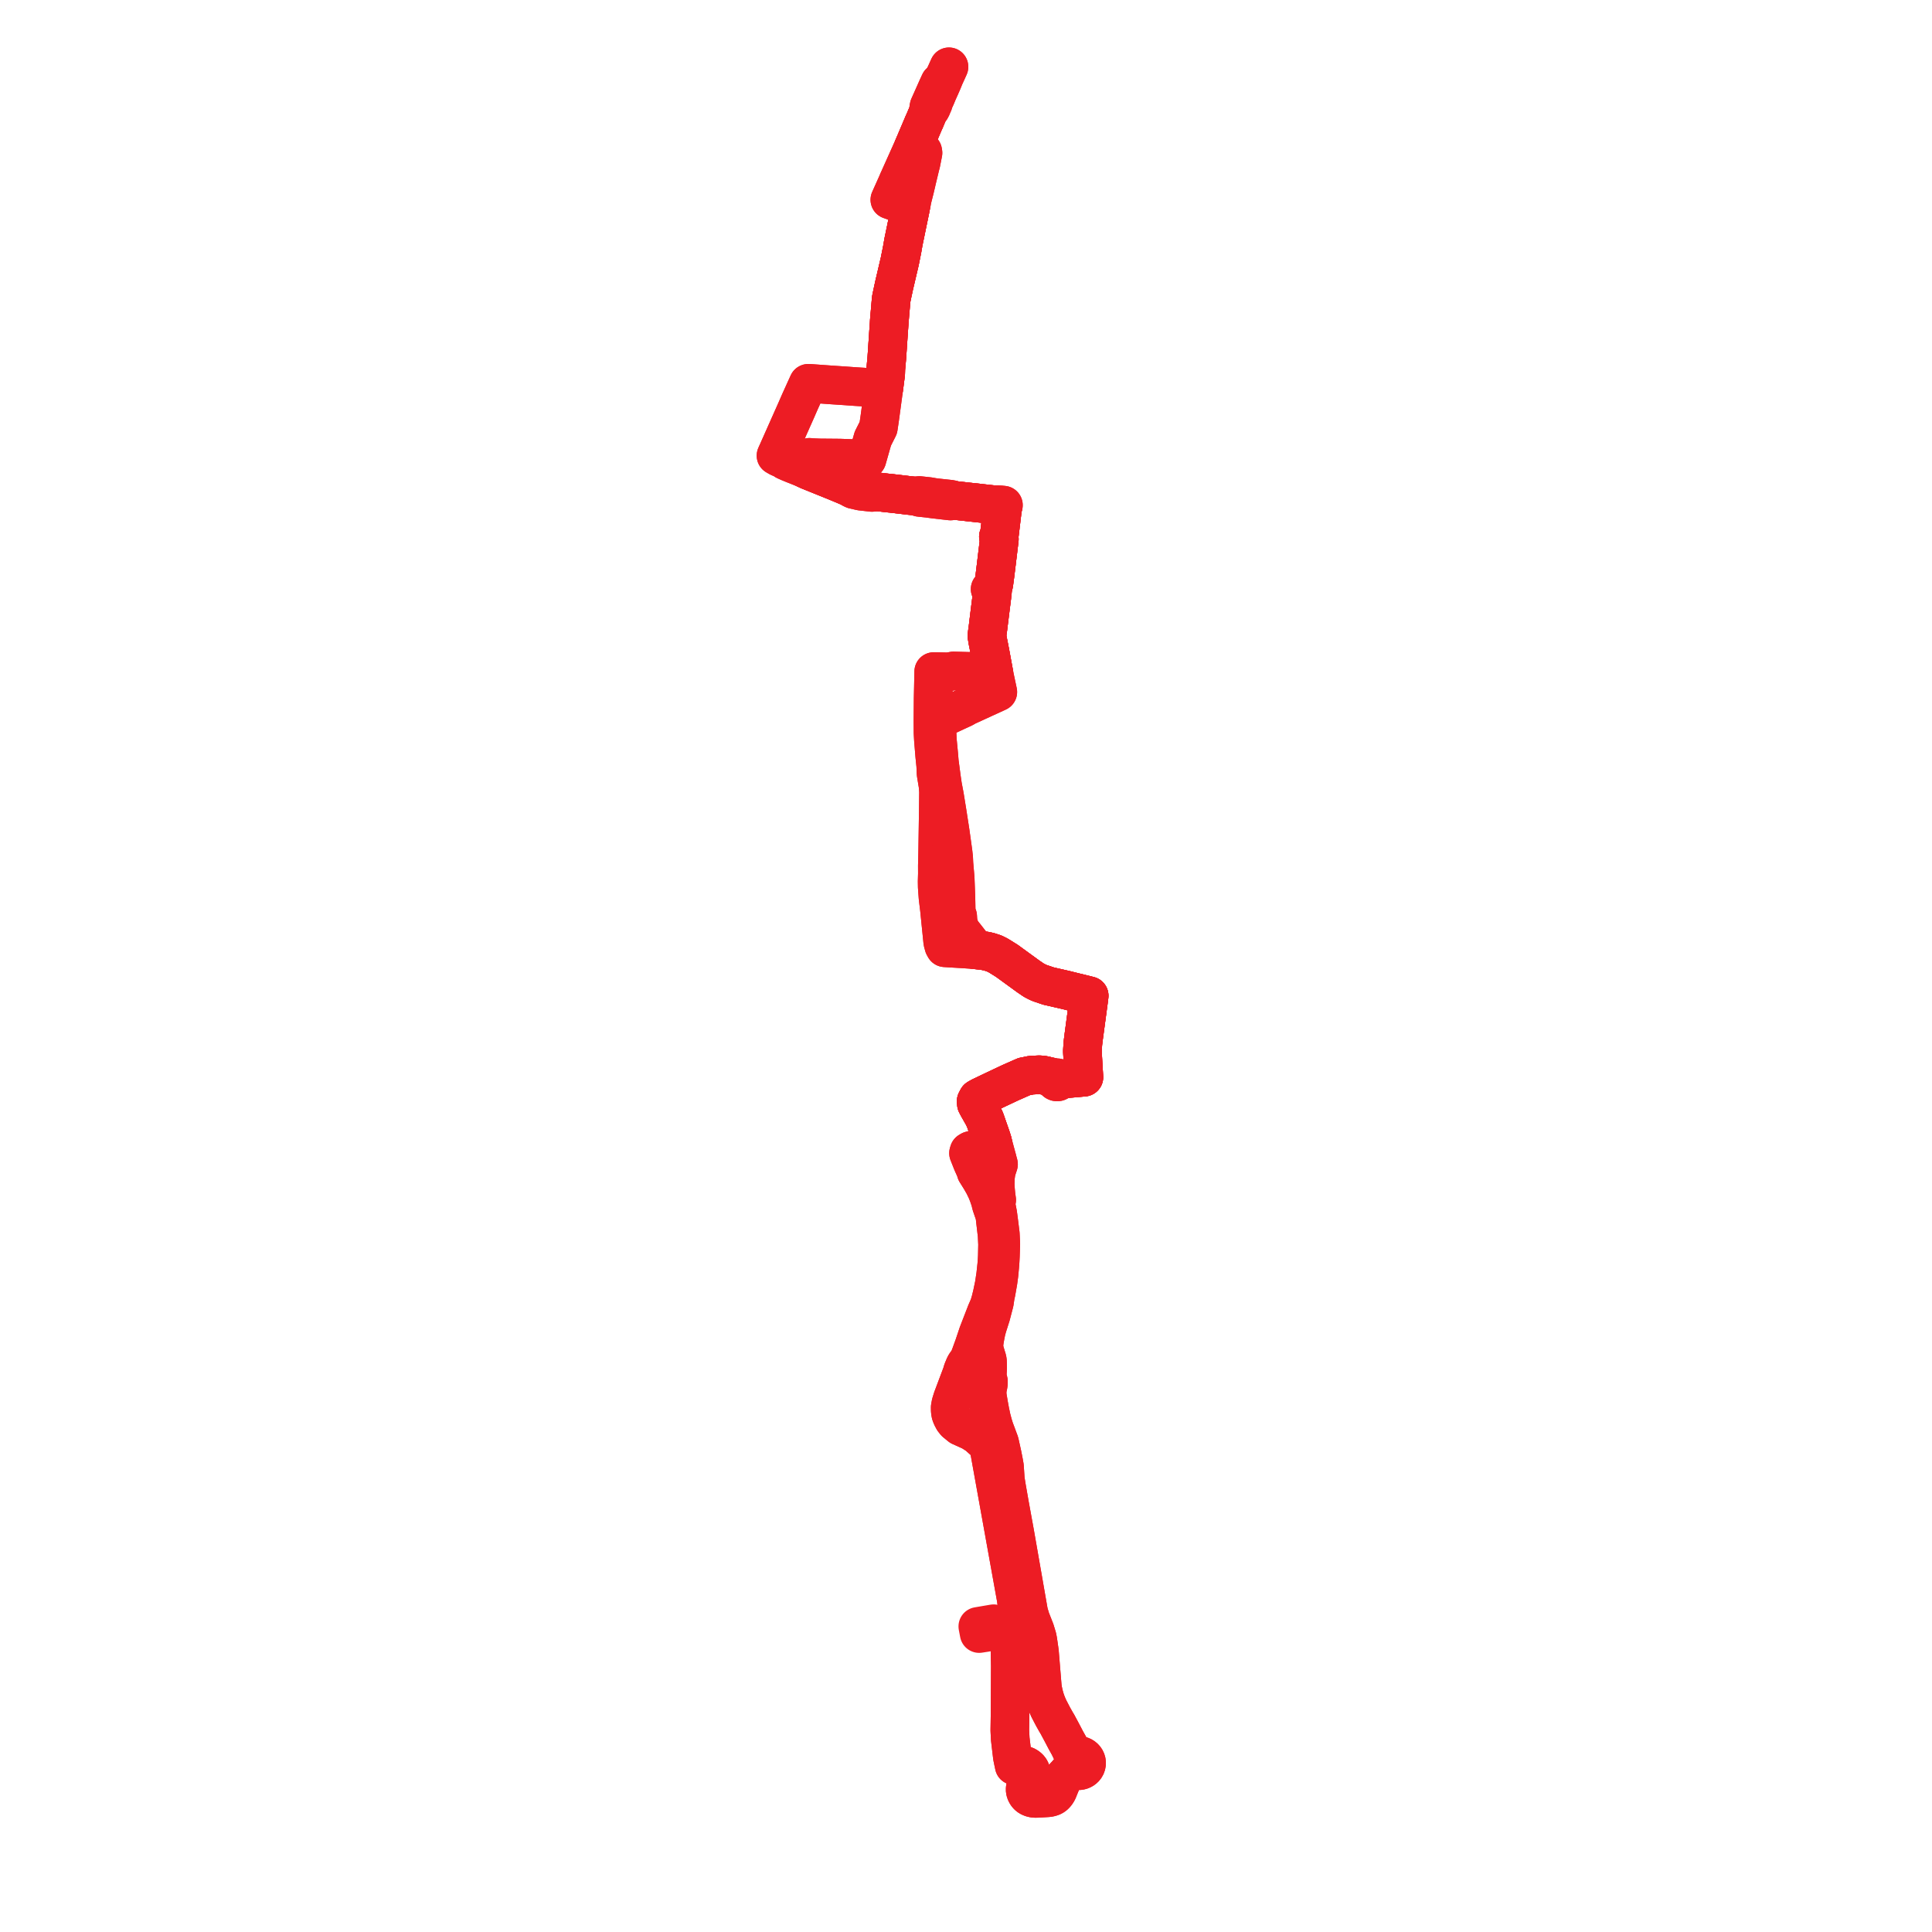     
<svg width="578.421" height="578.421" version="1.1"
     xmlns="http://www.w3.org/2000/svg">

  <title>Plan de ligne</title>
  <desc>Du 2011-08-29 au 9999-01-01</desc>

<path d='M 295.896 413.809 L 295.905 413.557 L 295.847 413.211 L 295.678 412.53 L 295.533 411.372 L 295.581 411.143 L 295.618 410.853 L 295.678 409.606 L 295.638 407.635 L 295.61 407.337 L 295.529 406.933 L 294.858 404.747 L 294.492 403.112 L 294.716 401.445 L 295.003 399.796 L 295.274 398.469 L 295.597 397.273 L 296.499 394.432 L 296.677 393.872 L 297.705 389.951 L 297.985 388.044 L 298.218 386.983 L 298.354 386.235 L 298.795 383.709 L 299.079 381.616 L 299.313 379.124 L 299.371 378.349 L 299.422 377.661 L 299.506 376.063 L 299.628 372.369 L 299.481 369.417 L 299.022 365.739 L 298.714 363.412 L 298.043 359.951 L 298.396 359.25 L 298.193 357.8 L 298.051 356.322 L 297.946 354.598 L 298.006 352.588 L 298.156 351.376 L 298.328 350.457 L 298.945 348.561 L 298.627 347.39 L 298.592 347.216 L 298.44 346.66 L 297.348 342.65 L 297.138 341.779 L 296.751 340.562 L 296.214 339.022 L 295.821 337.9 L 294.958 335.407 L 294.458 334.286 L 292.902 331.544 L 292.332 330.474 L 292.266 329.688 L 292.695 328.882 L 293.59 328.37 L 298.033 326.248 L 302.452 324.164 L 306.622 322.323 L 308.717 321.901 L 311.129 321.779 L 312.195 321.858 L 314.891 322.471 L 315.889 323.025 L 315.831 323.195 L 315.827 323.374 L 315.877 323.547 L 315.978 323.699 L 316.121 323.818 L 316.294 323.894 L 316.483 323.921 L 316.673 323.897 L 316.847 323.824 L 316.966 323.733 L 317.061 323.618 L 317.124 323.487 L 317.153 323.345 L 317.147 323.201 L 317.159 323.2 L 318.568 323.021 L 324.506 322.495 L 324.31 319.302 L 324.056 314.703 L 324.2 312.405 L 324.415 310.665 L 325.983 298.997 L 326.04 298.489 L 326.088 298.124 L 321.988 297.116 L 321.462 296.986 L 320.918 296.851 L 319.683 296.544 L 319.112 296.403 L 318.745 296.312 L 317.642 296.061 L 313.97 295.228 L 311.935 294.54 L 311.213 294.296 L 310.414 293.923 L 309.495 293.438 L 307.859 292.324 L 304.362 289.781 L 301.448 287.661 L 298.913 286.084 L 297.648 285.45 L 296.112 284.952 L 294.671 284.649 L 291.783 284.315 L 290.849 282.681 L 289.028 280.341 L 288.088 279.176 L 287.468 278.091 L 287.031 277.027 L 286.792 275.587 L 286.715 274.309 L 286.281 273.259 L 286.199 268.914 L 285.973 262.931 L 285.914 262.247 L 285.59 258.494 L 285.518 256.859 L 285.333 255.177 L 285.038 253.042 L 284.691 250.557 L 284.471 248.981 L 284.372 248.343 L 283.528 242.918 L 283.162 240.659 L 282.784 238.328 L 282.219 235.339 L 281.844 232.799 L 281.495 230.122 L 281.237 228.201 L 281.042 225.842 L 280.638 221.612 L 280.519 218.957 L 280.491 218.33 L 280.48 217.005 L 280.459 215.703 L 281.088 215.411 L 281.427 215.254 L 281.646 215.152 L 284.988 213.602 L 288.534 211.957 L 288.964 211.708 L 289.372 211.47 L 290.598 210.909 L 291.899 210.314 L 294.474 209.132 L 298.23 207.41 L 298.732 207.18 L 298.569 206.412 L 297.968 203.574 L 297.823 202.889 L 297.787 202.703 L 297.679 202.14 L 297.644 201.957 L 297.612 201.789 L 297.503 201.225 L 297.399 200.681 L 297.199 199.595 L 296.482 195.723 L 296.386 195.203 L 296.334 194.941 L 296.291 194.721 L 296.135 193.921 L 296.069 193.583 L 295.941 192.947 L 295.907 192.776 L 295.743 191.957 L 295.715 191.791 L 295.473 190.357 L 295.688 188.704 L 295.77 188.149 L 295.826 187.692 L 295.952 186.649 L 296.043 185.917 L 296.516 182.104 L 296.961 178.581 L 297.086 177.417 L 297.235 176.335 L 297.182 176.168 L 297.077 175.838 L 297.272 175.552 L 297.443 175.181 L 297.548 174.751 L 297.639 174.035 L 297.893 172.139 L 298.268 169.089 L 298.33 168.577 L 299.193 161.424 L 299.133 161.004 L 298.912 160.683 L 299.141 160.459 L 299.226 159.849 L 299.442 158.072 L 300.086 152.703 L 300.115 152.478 L 300.15 152.206 L 300.283 151.696 L 300.414 151.236 L 299.499 151.145 L 298.711 151.107 L 297.914 151.155 L 289.961 150.278 L 288.381 150.102 L 285.863 149.825 L 284.669 149.483 L 280.641 149.047 L 280.429 149.025 L 280.121 148.992 L 279.14 148.85 L 278.682 148.763 L 278.057 148.656 L 275.204 148.35 L 274.122 148.531 L 272.427 148.362 L 269.111 147.97 L 268.936 147.947 L 268.674 147.914 L 267.498 147.784 L 266.724 147.691 L 266.417 147.666 L 266.132 147.634 L 265.976 147.623 L 264.929 147.5 L 262.651 147.239 L 261.26 146.992 L 258.614 146.7 L 258.44 146.672 L 258.209 146.634 L 257.688 146.549 L 257.013 146.389 L 255.836 146.07 L 255.013 145.915 L 254.083 145.736 L 253.711 145.587 L 251.984 144.861 L 250.109 144.082 L 242.566 141.035 L 242.399 140.968 L 242.343 140.945 L 242.177 140.878 L 241.173 140.421 L 240.354 140.066 L 239.964 139.903 L 238.014 139.132 L 236.42 138.483 L 235.135 137.915 L 234.661 137.545 L 234.124 137.304 L 233.789 137.163 L 233.238 136.932 L 233.017 136.805 L 232.664 136.603 L 232.332 136.413 L 232.446 136.158 L 232.613 135.783 L 232.701 135.589 L 232.779 135.418 L 238.422 122.732 L 239.49 120.283 L 241.223 116.457 L 241.998 114.757 L 242.499 114.781 L 242.839 114.804 L 248.286 115.196 L 248.806 115.236 L 249.081 115.254 L 253.086 115.521 L 256.027 115.733 L 260.591 116.013 L 263.28 116.178 L 264.598 116.258 L 265.159 111.916 L 265.203 110.427 L 265.242 109.994 L 265.498 107.183 L 265.589 105.849 L 265.653 104.896 L 266.064 98.851 L 266.203 96.918 L 266.257 95.961 L 266.314 95.438 L 266.346 95.043 L 266.38 94.61 L 266.533 92.839 L 266.721 90.665 L 266.819 89.557 L 267.123 88.074 L 267.701 85.399 L 268.954 80.054 L 269.312 78.528 L 269.394 78.178 L 269.901 75.646 L 269.945 75.424 L 270.098 74.66 L 270.11 74.599 L 270.224 73.935 L 270.479 72.454 L 270.55 72.112 L 270.776 71.02 L 270.849 70.667 L 272.64 62.014 L 272.78 61.332 L 272.941 60.49 L 273.105 59.625 L 273.136 59.479 L 273.844 56.681 L 274.349 54.544 L 274.478 53.963 L 275.501 49.709 L 275.722 48.874 L 276.333 45.768 L 276.263 45.332 L 275.998 45.11 L 274.862 44.572 L 274.129 44.226 L 273.49 43.974 L 273.735 43.419 L 274.051 42.675 L 276.452 37.023 L 276.971 35.87 L 277.042 35.689 L 277.699 34.121 L 277.873 33.716 L 277.977 33.458 L 278.116 33.11 L 278.525 32.766 L 278.656 32.594 L 278.808 32.359 L 278.919 32.093 L 279.071 31.714 L 279.419 30.93 L 279.513 30.466 L 279.893 29.641 L 280.239 28.881 L 280.407 28.469 L 280.697 27.764 L 280.884 27.336 L 281.398 26.199 L 282.139 24.507 L 282.183 24.399 L 282.321 24.058 L 282.598 23.375 L 282.829 22.829 L 283.497 21.371 L 284.114 20' fill='transparent' stroke='#ed1c24' stroke-linecap='round' stroke-linejoin='round' stroke-width='11.568'/><path d='M 281.367 24.713 L 280.949 25.618 L 280.694 26.17 L 280.604 26.372 L 280.086 27.534 L 279.32 29.25 L 279.254 29.398 L 278.761 30.501 L 278.649 30.754 L 278.455 31.19 L 278.29 31.563 L 278.157 31.845 L 278.052 32.344 L 278.072 32.576 L 278.116 33.11 L 277.977 33.458 L 277.873 33.716 L 277.699 34.121 L 277.042 35.689 L 276.971 35.87 L 276.452 37.023 L 274.051 42.675 L 273.735 43.419 L 273.49 43.974 L 273.278 44.445 L 269.922 51.93 L 269.839 52.115 L 269.456 52.972 L 269.238 53.456 L 269.073 53.822 L 268.882 54.23 L 268.652 54.802 L 266.41 59.802 L 267.006 60.017 L 269.486 60.932 L 270.468 61.295 L 270.638 61.356 L 272.142 61.897 L 272.286 61.931 L 272.64 62.014 L 270.849 70.667 L 270.55 72.112 L 270.479 72.454 L 270.224 73.935 L 270.11 74.599 L 270.098 74.66 L 269.945 75.424 L 269.901 75.646 L 269.394 78.178 L 269.312 78.528 L 267.701 85.399 L 267.123 88.074 L 266.819 89.557 L 266.721 90.665 L 266.533 92.839 L 266.38 94.61 L 266.346 95.043 L 266.314 95.438 L 266.257 95.961 L 266.203 96.918 L 266.064 98.851 L 265.653 104.896 L 265.589 105.849 L 265.498 107.183 L 265.242 109.994 L 265.203 110.427 L 265.159 111.916 L 264.598 116.258 L 263.436 124.864 L 263.377 125.299 L 263.277 125.98 L 263.111 127.096 L 262.969 128.056 L 261.321 131.323 L 259.581 137.451 L 251.487 137.154 L 245.3 137.098 L 243.079 137 L 242.313 136.926 L 241.823 138.457 L 241.686 138.763 L 241.572 139.119 L 241.484 139.36 L 241.412 139.547 L 241.248 140.038 L 241.173 140.421 L 242.177 140.878 L 242.399 140.968 L 242.566 141.035 L 250.109 144.082 L 251.984 144.861 L 253.711 145.587 L 254.083 145.736 L 254.833 146.179 L 255.164 146.375 L 255.344 146.454 L 255.625 146.576 L 256.905 146.866 L 257.645 147.041 L 258.158 147.099 L 261.041 147.424 L 262.651 147.239 L 264.929 147.5 L 265.976 147.623 L 266.132 147.634 L 266.417 147.666 L 266.724 147.691 L 267.498 147.784 L 268.674 147.914 L 268.936 147.947 L 269.111 147.97 L 272.427 148.362 L 274.122 148.531 L 275.277 148.912 L 277.559 149.155 L 277.707 149.171 L 277.994 149.203 L 279.066 149.351 L 280.09 149.486 L 284.57 149.991 L 285.863 149.825 L 288.381 150.102 L 289.961 150.278 L 297.914 151.155 L 298.689 151.432 L 298.942 151.478 L 299.206 151.519 L 299.441 151.556 L 300.283 151.696 L 300.15 152.206 L 300.115 152.478 L 300.086 152.703 L 299.442 158.072 L 299.226 159.849 L 299.141 160.459 L 298.912 160.683 L 299.133 161.004 L 299.193 161.424 L 298.33 168.577 L 298.268 169.089 L 297.893 172.139 L 297.639 174.035 L 297.548 174.751 L 297.443 175.181 L 297.272 175.552 L 297.077 175.838 L 296.78 176.118 L 296.435 176.374 L 296.661 176.721 L 296.961 178.581 L 296.516 182.104 L 296.043 185.917 L 295.952 186.649 L 295.826 187.692 L 295.77 188.149 L 295.688 188.704 L 295.473 190.357 L 295.715 191.791 L 295.743 191.957 L 295.907 192.776 L 295.941 192.947 L 296.069 193.583 L 296.135 193.921 L 296.291 194.721 L 296.334 194.941 L 296.386 195.203 L 296.482 195.723 L 297.199 199.595 L 297.399 200.681 L 297.503 201.225 L 297.033 201.21 L 290.878 201.02 L 290.727 201.016 L 290.404 201.008 L 289.478 200.984 L 288.633 200.961 L 288.237 200.95 L 285.446 200.875 L 283.948 201.153 L 282.163 201.113 L 281.702 201.103 L 281.365 201.095 L 280.718 201.081 L 279.546 201.064 L 279.526 202.043 L 279.379 208.946 L 279.321 215.835 L 279.346 219.429 L 279.458 221.518 L 279.855 226.334 L 280.148 229.177 L 280.255 231.606 L 280.858 235.239 L 280.986 237.009 L 280.914 243.162 L 280.723 255.498 L 280.632 259.23 L 280.641 261.556 L 280.576 263.88 L 280.602 265.524 L 280.837 268.731 L 281.253 272.137 L 282.249 281.99 L 282.571 283.167 L 282.891 283.748 L 284.554 283.856 L 286.047 283.943 L 286.936 283.995 L 288.477 284.084 L 291.783 284.315 L 294.671 284.649 L 296.112 284.952 L 297.648 285.45 L 298.913 286.084 L 301.448 287.661 L 307.859 292.324 L 309.495 293.438 L 310.414 293.923 L 311.213 294.296 L 311.935 294.54 L 313.97 295.228 L 317.642 296.061 L 318.745 296.312 L 319.112 296.403 L 319.683 296.544 L 320.918 296.851 L 321.462 296.986 L 321.988 297.116 L 326.088 298.124 L 326.04 298.489 L 325.983 298.997 L 324.415 310.665 L 324.2 312.405 L 324.056 314.703 L 324.31 319.302 L 324.506 322.495 L 318.568 323.021 L 317.147 323.201 L 317.105 323.061 L 317.03 322.933 L 316.925 322.826 L 316.753 322.725 L 316.557 322.677 L 316.355 322.687 L 316.164 322.752 L 316.004 322.869 L 315.889 323.025 L 314.891 322.471 L 312.195 321.858 L 311.129 321.779 L 308.717 321.901 L 306.622 322.323 L 302.452 324.164 L 298.033 326.248 L 293.59 328.37 L 292.695 328.882 L 292.266 329.688 L 292.332 330.474 L 292.902 331.544 L 294.458 334.286 L 294.958 335.407 L 295.821 337.9 L 296.214 339.022 L 296.751 340.562 L 297.138 341.779 L 297.348 342.65 L 294.223 343.473 L 293.035 343.794 L 291.999 344.073 L 290.58 344.456 L 290.127 344.724 L 289.969 345.239 L 291.053 347.983 L 292.188 350.528 L 292.229 350.866 L 293.53 352.949 L 294.563 354.746 L 295.363 356.406 L 295.835 357.583 L 296.434 359.306 L 296.793 360.756 L 297.84 363.803 L 298.039 365.596 L 298.535 369.855 L 298.661 372.544 L 298.589 376.052 L 298.524 377.368 L 298.407 378.797 L 298.096 381.692 L 297.65 384.643 L 297.429 385.697 L 297.066 387.432 L 296.59 389.388 L 296.128 390.947 L 295.274 392.907 L 294.79 394.158 L 292.812 399.264 L 291.632 402.784 L 290.614 405.587 L 289.977 407.274 L 289.332 408.077 L 289.125 408.375 L 288.949 408.649 L 288.752 409.052 L 288.23 410.316 L 287.932 411.326 L 286.023 416.397 L 285.597 417.529 L 285.178 418.641 L 284.701 420.174 L 284.487 421.332 L 284.499 422.339 L 284.613 423.168 L 284.695 423.471 L 284.986 424.198 L 285.464 425.092 L 286.053 425.831 L 287.534 427.041 L 289.026 427.709 L 290.835 428.534 L 292.583 429.644 L 293.108 430.092 L 294.928 431.722 L 295.414 432.227 L 295.849 432.946 L 296.158 433.82 L 301.746 464.822 L 304.24 478.656 L 304.399 479.915 L 304.527 480.932 L 304.329 482.963 L 303.908 485.325 L 303.783 486.026 L 303.43 486.444 L 303.236 486.671 L 303.072 486.894 L 302.955 486.896 L 302.727 486.969 L 302.534 487.104 L 302.411 487.26 L 302.336 487.441 L 302.316 487.635 L 302.352 487.827 L 300.576 488.132 L 300.179 487.972 L 297.749 486.312' fill='transparent' stroke='#ed1c24' stroke-linecap='round' stroke-linejoin='round' stroke-width='11.568'/><path d='M 281.367 24.713 L 280.949 25.618 L 280.694 26.17 L 280.604 26.372 L 280.086 27.534 L 279.32 29.25 L 279.254 29.398 L 278.761 30.501 L 278.649 30.754 L 278.455 31.19 L 278.29 31.563 L 278.157 31.845 L 278.052 32.344 L 278.072 32.576 L 278.116 33.11 L 277.977 33.458 L 277.873 33.716 L 277.699 34.121 L 277.042 35.689 L 276.971 35.87 L 276.452 37.023 L 274.051 42.675 L 273.735 43.419 L 273.49 43.974 L 273.278 44.445 L 269.922 51.93 L 269.839 52.115 L 269.456 52.972 L 269.238 53.456 L 269.073 53.822 L 268.882 54.23 L 268.652 54.802 L 266.41 59.802 L 267.006 60.017 L 269.486 60.932 L 270.468 61.295 L 270.638 61.356 L 272.142 61.897 L 272.286 61.931 L 272.64 62.014 L 270.849 70.667 L 270.55 72.112 L 270.479 72.454 L 270.224 73.935 L 270.11 74.599 L 270.098 74.66 L 269.945 75.424 L 269.901 75.646 L 269.394 78.178 L 269.312 78.528 L 267.701 85.399 L 267.123 88.074 L 266.819 89.557 L 266.721 90.665 L 266.533 92.839 L 266.38 94.61 L 266.346 95.043 L 266.314 95.438 L 266.257 95.961 L 266.203 96.918 L 266.064 98.851 L 265.653 104.896 L 265.589 105.849 L 265.498 107.183 L 265.242 109.994 L 265.203 110.427 L 265.159 111.916 L 264.598 116.258 L 263.436 124.864 L 263.377 125.299 L 263.277 125.98 L 263.111 127.096 L 262.969 128.056 L 261.321 131.323 L 259.581 137.451 L 251.487 137.154 L 245.3 137.098 L 243.079 137 L 242.313 136.926 L 241.823 138.457 L 241.686 138.763 L 241.572 139.119 L 241.484 139.36 L 241.412 139.547 L 241.248 140.038 L 241.173 140.421 L 242.177 140.878 L 242.399 140.968 L 242.566 141.035 L 250.109 144.082 L 251.984 144.861 L 253.711 145.587 L 254.083 145.736 L 254.833 146.179 L 255.164 146.375 L 255.344 146.454 L 255.625 146.576 L 256.905 146.866 L 257.645 147.041 L 258.158 147.099 L 261.041 147.424 L 262.651 147.239 L 264.929 147.5 L 265.976 147.623 L 266.132 147.634 L 266.417 147.666 L 266.724 147.691 L 267.498 147.784 L 268.674 147.914 L 268.936 147.947 L 269.111 147.97 L 272.427 148.362 L 274.122 148.531 L 275.277 148.912 L 277.559 149.155 L 277.707 149.171 L 277.994 149.203 L 279.066 149.351 L 280.09 149.486 L 284.57 149.991 L 285.863 149.825 L 288.381 150.102 L 289.961 150.278 L 297.914 151.155 L 298.689 151.432 L 298.942 151.478 L 299.206 151.519 L 299.441 151.556 L 300.283 151.696 L 300.15 152.206 L 300.115 152.478 L 300.086 152.703 L 299.442 158.072 L 299.226 159.849 L 299.141 160.459 L 298.912 160.683 L 299.133 161.004 L 299.193 161.424 L 298.33 168.577 L 298.268 169.089 L 297.893 172.139 L 297.639 174.035 L 297.548 174.751 L 297.443 175.181 L 297.272 175.552 L 297.077 175.838 L 296.78 176.118 L 296.435 176.374 L 296.661 176.721 L 296.961 178.581 L 296.516 182.104 L 296.043 185.917 L 295.952 186.649 L 295.826 187.692 L 295.77 188.149 L 295.688 188.704 L 295.473 190.357 L 295.715 191.791 L 295.743 191.957 L 295.907 192.776 L 295.941 192.947 L 296.069 193.583 L 296.135 193.921 L 296.291 194.721 L 296.334 194.941 L 296.386 195.203 L 296.482 195.723 L 297.199 199.595 L 297.399 200.681 L 297.503 201.225 L 297.033 201.21 L 290.878 201.02 L 290.727 201.016 L 290.404 201.008 L 289.478 200.984 L 288.633 200.961 L 288.237 200.95 L 285.446 200.875 L 283.948 201.153 L 282.163 201.113 L 281.702 201.103 L 281.365 201.095 L 280.718 201.081 L 279.546 201.064 L 279.526 202.043 L 279.379 208.946 L 279.321 215.835 L 279.346 219.429 L 279.458 221.518 L 279.855 226.334 L 280.148 229.177 L 280.255 231.606 L 280.858 235.239 L 280.986 237.009 L 280.914 243.162 L 280.723 255.498 L 280.632 259.23 L 280.641 261.556 L 280.576 263.88 L 280.602 265.524 L 280.837 268.731 L 281.253 272.137 L 282.249 281.99 L 282.571 283.167 L 282.891 283.748 L 284.554 283.856 L 286.047 283.943 L 286.936 283.995 L 288.477 284.084 L 291.783 284.315 L 294.671 284.649 L 296.112 284.952 L 297.648 285.45 L 298.913 286.084 L 301.448 287.661 L 307.859 292.324 L 309.495 293.438 L 310.414 293.923 L 311.213 294.296 L 311.935 294.54 L 313.97 295.228 L 317.642 296.061 L 318.745 296.312 L 319.112 296.403 L 319.683 296.544 L 320.918 296.851 L 321.462 296.986 L 321.988 297.116 L 326.088 298.124 L 326.04 298.489 L 325.983 298.997 L 324.415 310.665 L 324.2 312.405 L 324.056 314.703 L 324.31 319.302 L 324.506 322.495 L 318.568 323.021 L 317.147 323.201 L 317.105 323.061 L 317.03 322.933 L 316.925 322.826 L 316.753 322.725 L 316.557 322.677 L 316.355 322.687 L 316.164 322.752 L 316.004 322.869 L 315.889 323.025 L 314.891 322.471 L 312.195 321.858 L 311.129 321.779 L 308.717 321.901 L 306.622 322.323 L 302.452 324.164 L 298.033 326.248 L 293.59 328.37 L 292.695 328.882 L 292.266 329.688 L 292.332 330.474 L 292.902 331.544 L 294.458 334.286 L 294.958 335.407 L 295.821 337.9 L 296.214 339.022 L 296.751 340.562 L 297.138 341.779 L 297.348 342.65 L 294.223 343.473 L 293.035 343.794 L 291.999 344.073 L 290.58 344.456 L 290.127 344.724 L 289.969 345.239 L 291.053 347.983 L 292.188 350.528 L 292.229 350.866 L 293.53 352.949 L 294.563 354.746 L 295.363 356.406 L 295.835 357.583 L 296.434 359.306 L 296.793 360.756 L 297.84 363.803 L 298.039 365.596 L 298.535 369.855 L 298.661 372.544 L 298.589 376.052 L 298.524 377.368 L 298.407 378.797 L 298.096 381.692 L 297.65 384.643 L 297.429 385.697 L 297.066 387.432 L 296.59 389.388 L 296.128 390.947 L 295.274 392.907 L 294.79 394.158 L 292.812 399.264 L 291.632 402.784 L 290.614 405.587 L 289.977 407.274 L 289.332 408.077 L 289.125 408.375 L 288.949 408.649 L 288.752 409.052 L 288.23 410.316 L 287.932 411.326 L 286.023 416.397 L 285.597 417.529 L 285.178 418.641 L 284.701 420.174 L 284.487 421.332 L 284.499 422.339 L 284.613 423.168 L 284.695 423.471 L 284.986 424.198 L 285.464 425.092 L 286.053 425.831 L 287.534 427.041 L 289.026 427.709 L 290.835 428.534 L 292.583 429.644 L 293.108 430.092 L 294.928 431.722 L 295.414 432.227 L 295.849 432.946 L 296.158 433.82 L 301.746 464.822 L 304.24 478.656 L 304.399 479.915 L 304.527 480.932 L 304.329 482.963 L 303.908 485.325 L 303.783 486.026 L 303.43 486.444 L 303.236 486.671 L 303.072 486.894 L 302.955 486.896 L 302.727 486.969 L 302.534 487.104 L 302.411 487.26 L 302.336 487.441 L 302.316 487.635 L 302.352 487.827 L 302.465 488.035 L 302.642 488.198 L 302.866 488.3 L 302.892 488.837 L 303.084 489.577 L 302.644 491.921 L 302.616 492.215 L 302.391 494.637 L 302.48 498.808 L 302.401 513.664 L 302.331 518.019 L 302.429 520.004 L 302.458 520.597 L 303.091 525.937 L 303.207 526.508 L 303.324 527.086 L 303.565 528.228 L 303.645 528.614 L 304.776 528.649 L 305.78 528.374 L 306.082 528.394 L 306.37 528.438 L 306.718 528.524 L 307.015 528.623 L 307.254 528.741 L 307.574 528.936 L 307.79 529.096 L 308.015 529.297 L 308.217 529.514 L 308.364 529.729 L 308.498 529.963 L 308.611 530.224 L 308.687 530.49 L 308.732 530.755 L 308.754 531.037 L 308.743 531.303 L 308.72 531.534 L 308.668 531.779 L 308.593 532.02 L 308.457 532.352 L 308.226 532.787 L 307.663 533.691 L 307.418 534.107 L 307.249 534.431 L 307.131 534.73 L 307.024 535.041 L 306.957 535.335 L 306.936 535.535 L 306.922 535.769 L 306.939 535.995 L 306.99 536.247 L 307.048 536.471 L 307.131 536.674 L 307.25 536.924 L 307.394 537.17 L 307.551 537.379 L 307.779 537.621 L 307.924 537.752 L 308.16 537.916 L 308.366 538.029 L 308.644 538.16 L 308.932 538.26 L 309.157 538.317 L 309.437 538.371 L 309.684 538.403 L 309.997 538.421 L 310.39 538.415 L 310.729 538.404 L 310.785 538.402 L 311.61 538.351 L 312.701 538.285 L 313.642 538.227 L 313.892 538.204 L 314.284 538.138 L 314.798 537.993 L 315.03 537.9 L 315.237 537.8 L 315.477 537.654 L 315.635 537.533 L 315.815 537.371 L 316.006 537.17 L 316.16 536.988 L 316.327 536.763 L 316.481 536.523 L 316.648 536.23 L 316.775 535.947 L 316.94 535.525 L 317.553 534.017 L 317.879 533.298 L 318.181 532.696 L 318.568 532.005 L 319.314 531.213 L 320.178 530.197 L 320.369 530.053 L 320.581 529.94 L 320.771 529.877 L 321.5 529.752 L 321.765 529.895 L 322.048 530.008 L 322.343 530.085 L 322.647 530.128 L 322.953 530.135 L 323.259 530.106 L 323.56 530.041 L 323.85 529.941 L 324.124 529.808 L 324.378 529.643 L 324.608 529.45 L 324.811 529.232 L 325.024 528.922 L 325.181 528.584 L 325.278 528.227 L 325.314 527.861 L 325.292 527.534 L 325.221 527.214 L 325.102 526.905 L 324.938 526.616 L 324.731 526.352 L 324.487 526.118 L 324.209 525.919 L 323.926 525.769 L 323.623 525.654 L 323.307 525.579 L 322.982 525.543 L 322.656 525.548 L 321.958 525.177 L 321.34 524.696 L 320.746 524.122 L 320.508 523.626 L 320.205 522.994 L 320.089 522.753 L 319.096 520.966 L 318.349 519.54 L 317.892 518.668 L 316.609 516.266 L 316.181 515.559 L 315.328 514.046 L 314.959 513.342 L 314.014 511.525 L 313.546 510.477 L 313.09 509.31 L 312.804 508.414 L 312.535 507.437 L 312.236 506.109 L 312.063 505.041 L 311.983 504.078 L 311.199 494.519 L 310.903 492.462 L 310.72 491.189 L 310.534 490.225 L 310.432 489.886 L 310.222 489.197 L 309.897 488.126 L 308.564 484.737 L 307.973 482.747 L 306.643 475.123 L 305.923 470.999 L 305.191 466.81 L 303.834 459.042 L 302.253 450.376 L 301.364 445.298 L 300.981 442.925 L 300.73 439.076 L 300.491 437.716 L 300.072 435.582 L 299.256 431.892 L 298.296 429.296 L 297.747 427.835 L 297.305 426.414 L 296.808 424.543 L 296.392 422.565 L 295.997 420.416 L 295.629 418.204 L 295.543 417.52 L 295.536 416.704 L 295.581 416.147 L 295.667 415.489 L 295.834 414.792 L 295.868 414.537 L 295.896 413.809' fill='transparent' stroke='#ed1c24' stroke-linecap='round' stroke-linejoin='round' stroke-width='11.568'/><path d='M 297.749 486.312 L 297.48 486.128 L 292.748 486.934 L 293.152 489.07 L 300.179 487.972 L 300.576 488.132 L 302.352 487.827 L 302.465 488.035 L 302.642 488.198 L 302.866 488.3 L 302.892 488.837 L 303.084 489.577 L 302.644 491.921 L 302.616 492.215 L 302.391 494.637 L 302.48 498.808 L 302.401 513.664 L 302.331 518.019 L 302.429 520.004 L 302.458 520.597 L 303.091 525.937 L 303.207 526.508 L 303.324 527.086 L 303.565 528.228 L 303.645 528.614 L 304.776 528.649 L 305.78 528.374 L 306.082 528.394 L 306.37 528.438 L 306.718 528.524 L 307.015 528.623 L 307.254 528.741 L 307.574 528.936 L 307.79 529.096 L 308.015 529.297 L 308.217 529.514 L 308.364 529.729 L 308.498 529.963 L 308.611 530.224 L 308.687 530.49 L 308.732 530.755 L 308.754 531.037 L 308.743 531.303 L 308.72 531.534 L 308.668 531.779 L 308.593 532.02 L 308.457 532.352 L 308.226 532.787 L 307.663 533.691 L 307.418 534.107 L 307.249 534.431 L 307.131 534.73 L 307.024 535.041 L 306.957 535.335 L 306.936 535.535 L 306.922 535.769 L 306.939 535.995 L 306.99 536.247 L 307.048 536.471 L 307.131 536.674 L 307.25 536.924 L 307.394 537.17 L 307.551 537.379 L 307.779 537.621 L 307.924 537.752 L 308.16 537.916 L 308.366 538.029 L 308.644 538.16 L 308.932 538.26 L 309.157 538.317 L 309.437 538.371 L 309.684 538.403 L 309.997 538.421 L 310.39 538.415 L 310.729 538.404 L 310.785 538.402 L 311.61 538.351 L 312.701 538.285 L 313.642 538.227 L 313.892 538.204 L 314.284 538.138 L 314.798 537.993 L 315.03 537.9 L 315.237 537.8 L 315.477 537.654 L 315.635 537.533 L 315.815 537.371 L 316.006 537.17 L 316.16 536.988 L 316.327 536.763 L 316.481 536.523 L 316.648 536.23 L 316.775 535.947 L 316.94 535.525 L 317.553 534.017 L 317.879 533.298 L 318.181 532.696 L 318.568 532.005 L 319.314 531.213 L 320.178 530.197 L 320.369 530.053 L 320.581 529.94 L 320.771 529.877 L 321.5 529.752 L 321.765 529.895 L 322.048 530.008 L 322.343 530.085 L 322.647 530.128 L 322.953 530.135 L 323.259 530.106 L 323.56 530.041 L 323.85 529.941 L 324.124 529.808 L 324.378 529.643 L 324.608 529.45 L 324.811 529.232 L 325.024 528.922 L 325.181 528.584 L 325.278 528.227 L 325.314 527.861 L 325.292 527.534 L 325.221 527.214 L 325.102 526.905 L 324.938 526.616 L 324.731 526.352 L 324.487 526.118 L 324.209 525.919 L 323.926 525.769 L 323.623 525.654 L 323.307 525.579 L 322.982 525.543 L 322.656 525.548 L 321.958 525.177 L 321.34 524.696 L 320.746 524.122 L 320.508 523.626 L 320.205 522.994 L 320.089 522.753 L 319.096 520.966 L 318.349 519.54 L 317.892 518.668 L 316.609 516.266 L 316.181 515.559 L 315.328 514.046 L 314.959 513.342 L 314.014 511.525 L 313.546 510.477 L 313.09 509.31 L 312.804 508.414 L 312.535 507.437 L 312.236 506.109 L 312.063 505.041 L 311.983 504.078 L 311.199 494.519 L 310.903 492.462 L 310.72 491.189 L 310.534 490.225 L 310.432 489.886 L 310.222 489.197 L 309.897 488.126 L 308.564 484.737 L 307.973 482.747 L 306.643 475.123 L 305.923 470.999 L 305.191 466.81 L 303.834 459.042 L 302.253 450.376 L 301.364 445.298 L 300.981 442.925 L 300.73 439.076 L 300.491 437.716 L 300.072 435.582 L 299.256 431.892 L 298.296 429.296 L 297.747 427.835 L 297.305 426.414 L 296.808 424.543 L 296.392 422.565 L 295.997 420.416 L 295.629 418.204 L 295.543 417.52 L 295.536 416.704 L 295.581 416.147 L 295.667 415.489 L 295.834 414.792 L 295.868 414.537 L 295.896 413.809 L 295.905 413.557 L 295.847 413.211 L 295.678 412.53 L 295.533 411.372 L 295.581 411.143 L 295.618 410.853 L 295.678 409.606 L 295.638 407.635 L 295.61 407.337 L 295.529 406.933 L 294.858 404.747 L 294.492 403.112 L 294.716 401.445 L 295.003 399.796 L 295.274 398.469 L 295.597 397.273 L 296.499 394.432 L 296.677 393.872 L 297.705 389.951 L 297.985 388.044 L 298.218 386.983 L 298.354 386.235 L 298.795 383.709 L 299.079 381.616 L 299.313 379.124 L 299.371 378.349 L 299.422 377.661 L 299.506 376.063 L 299.628 372.369 L 299.481 369.417 L 299.022 365.739 L 298.714 363.412 L 298.043 359.951 L 298.396 359.25 L 298.193 357.8 L 298.051 356.322 L 297.946 354.598 L 298.006 352.588 L 298.156 351.376 L 298.328 350.457 L 298.945 348.561 L 298.627 347.39 L 298.592 347.216 L 298.44 346.66 L 297.348 342.65 L 297.138 341.779 L 296.751 340.562 L 296.214 339.022 L 295.821 337.9 L 294.958 335.407 L 294.458 334.286 L 292.902 331.544 L 292.332 330.474 L 292.266 329.688 L 292.695 328.882 L 293.59 328.37 L 298.033 326.248 L 302.452 324.164 L 306.622 322.323 L 308.717 321.901 L 311.129 321.779 L 312.195 321.858 L 314.891 322.471 L 315.889 323.025 L 315.831 323.195 L 315.827 323.374 L 315.877 323.547 L 315.978 323.699 L 316.121 323.818 L 316.294 323.894 L 316.483 323.921 L 316.673 323.897 L 316.847 323.824 L 316.966 323.733 L 317.061 323.618 L 317.124 323.487 L 317.153 323.345 L 317.147 323.201 L 318.568 323.021 L 324.506 322.495 L 324.31 319.302 L 324.056 314.703 L 324.2 312.405 L 324.415 310.665 L 324.941 306.745 L 325.983 298.997 L 326.04 298.489 L 326.088 298.124 L 321.988 297.116 L 321.462 296.986 L 320.918 296.851 L 319.683 296.544 L 319.112 296.403 L 318.745 296.312 L 317.642 296.061 L 313.97 295.228 L 311.935 294.54 L 311.213 294.296 L 310.414 293.923 L 309.495 293.438 L 307.859 292.324 L 301.448 287.661 L 298.913 286.084 L 297.648 285.45 L 296.112 284.952 L 294.671 284.649 L 291.783 284.315 L 290.849 282.681 L 289.028 280.341 L 288.088 279.176 L 287.468 278.091 L 287.031 277.027 L 286.792 275.587 L 286.715 274.309 L 286.281 273.259 L 286.199 268.914 L 285.973 262.931 L 285.914 262.247 L 285.59 258.494 L 285.518 256.859 L 285.333 255.177 L 285.038 253.042 L 284.691 250.557 L 284.471 248.981 L 284.372 248.343 L 283.528 242.918 L 283.162 240.659 L 282.784 238.328 L 282.219 235.339 L 281.844 232.799 L 281.495 230.122 L 281.237 228.201 L 281.042 225.842 L 280.638 221.612 L 280.519 218.957 L 280.491 218.33 L 280.48 217.005 L 280.459 215.703 L 281.088 215.411 L 281.427 215.254 L 281.646 215.152 L 284.988 213.602 L 288.534 211.957 L 288.964 211.708 L 289.372 211.47 L 290.598 210.909 L 291.899 210.314 L 294.474 209.132 L 298.23 207.41 L 298.732 207.18 L 298.569 206.412 L 297.968 203.574 L 297.823 202.889 L 297.787 202.703 L 297.679 202.14 L 297.644 201.957 L 297.612 201.789 L 297.503 201.225 L 297.399 200.681 L 297.199 199.595 L 296.482 195.723 L 296.386 195.203 L 296.334 194.941 L 296.291 194.721 L 296.135 193.921 L 296.069 193.583 L 295.941 192.947 L 295.907 192.776 L 295.743 191.957 L 295.715 191.791 L 295.473 190.357 L 295.688 188.704 L 295.77 188.149 L 295.826 187.692 L 295.952 186.649 L 296.043 185.917 L 296.516 182.104 L 296.961 178.581 L 297.086 177.417 L 297.235 176.335 L 297.182 176.168 L 297.077 175.838 L 297.272 175.552 L 297.443 175.181 L 297.548 174.751 L 297.639 174.035 L 297.893 172.139 L 298.268 169.089 L 298.33 168.577 L 299.193 161.424 L 299.133 161.004 L 298.912 160.683 L 299.141 160.459 L 299.226 159.849 L 299.442 158.072 L 300.086 152.703 L 300.115 152.478 L 300.15 152.206 L 300.283 151.696 L 300.414 151.236 L 299.499 151.145 L 298.711 151.107 L 297.914 151.155 L 289.961 150.278 L 288.381 150.102 L 285.863 149.825 L 284.669 149.483 L 280.641 149.047 L 280.429 149.025 L 280.121 148.992 L 279.14 148.85 L 278.682 148.763 L 278.057 148.656 L 275.204 148.35 L 274.122 148.531 L 272.427 148.362 L 269.111 147.97 L 268.936 147.947 L 268.674 147.914 L 267.498 147.784 L 266.724 147.691 L 266.417 147.666 L 266.132 147.634 L 265.976 147.623 L 264.929 147.5 L 262.651 147.239 L 261.26 146.992 L 258.614 146.7 L 258.44 146.672 L 258.209 146.634 L 257.688 146.549 L 257.013 146.389 L 255.836 146.07 L 255.013 145.915 L 254.083 145.736 L 253.711 145.587 L 251.984 144.861 L 250.109 144.082 L 242.566 141.035 L 242.399 140.968 L 242.177 140.878 L 241.173 140.421 L 240.354 140.066 L 239.964 139.903 L 238.014 139.132 L 236.42 138.483 L 235.135 137.915 L 234.661 137.545 L 234.124 137.304 L 233.789 137.163 L 233.238 136.932 L 233.017 136.805 L 232.664 136.603 L 232.332 136.413 L 232.446 136.158 L 232.613 135.783 L 232.701 135.589 L 232.779 135.418 L 238.422 122.732 L 239.49 120.283 L 241.223 116.457 L 241.998 114.757 L 242.499 114.781 L 242.839 114.804 L 248.286 115.196 L 248.806 115.236 L 249.081 115.254 L 253.086 115.521 L 256.027 115.733 L 260.591 116.013 L 263.28 116.178 L 264.598 116.258 L 265.159 111.916 L 265.203 110.427 L 265.242 109.994 L 265.498 107.183 L 265.589 105.849 L 265.653 104.896 L 266.064 98.851 L 266.203 96.918 L 266.257 95.961 L 266.314 95.438 L 266.346 95.043 L 266.38 94.61 L 266.533 92.839 L 266.721 90.665 L 266.819 89.557 L 267.123 88.074 L 267.701 85.399 L 269.312 78.528 L 269.394 78.178 L 269.901 75.646 L 269.945 75.424 L 270.098 74.66 L 270.11 74.599 L 270.224 73.935 L 270.479 72.454 L 270.55 72.112 L 270.849 70.667 L 272.64 62.014 L 272.78 61.332 L 272.941 60.49 L 273.105 59.625 L 273.136 59.479 L 273.844 56.681 L 274.349 54.544 L 274.478 53.963 L 275.501 49.709 L 275.722 48.874 L 276.333 45.768 L 276.263 45.332 L 275.998 45.11 L 274.862 44.572 L 274.129 44.226 L 273.49 43.974 L 273.735 43.419 L 274.051 42.675 L 276.452 37.023 L 276.971 35.87 L 277.042 35.689 L 277.699 34.121 L 277.873 33.716 L 277.977 33.458 L 278.116 33.11 L 278.525 32.766 L 278.656 32.594 L 278.808 32.359 L 278.919 32.093 L 279.071 31.714 L 279.419 30.93 L 279.513 30.466 L 279.893 29.641 L 280.239 28.881 L 280.407 28.469 L 280.697 27.764 L 280.884 27.336 L 281.398 26.199 L 282.139 24.507 L 282.183 24.399 L 282.321 24.058 L 282.598 23.375 L 282.829 22.829 L 283.497 21.371 L 284.114 20' fill='transparent' stroke='#ed1c24' stroke-linecap='round' stroke-linejoin='round' stroke-width='11.568'/>
</svg>
